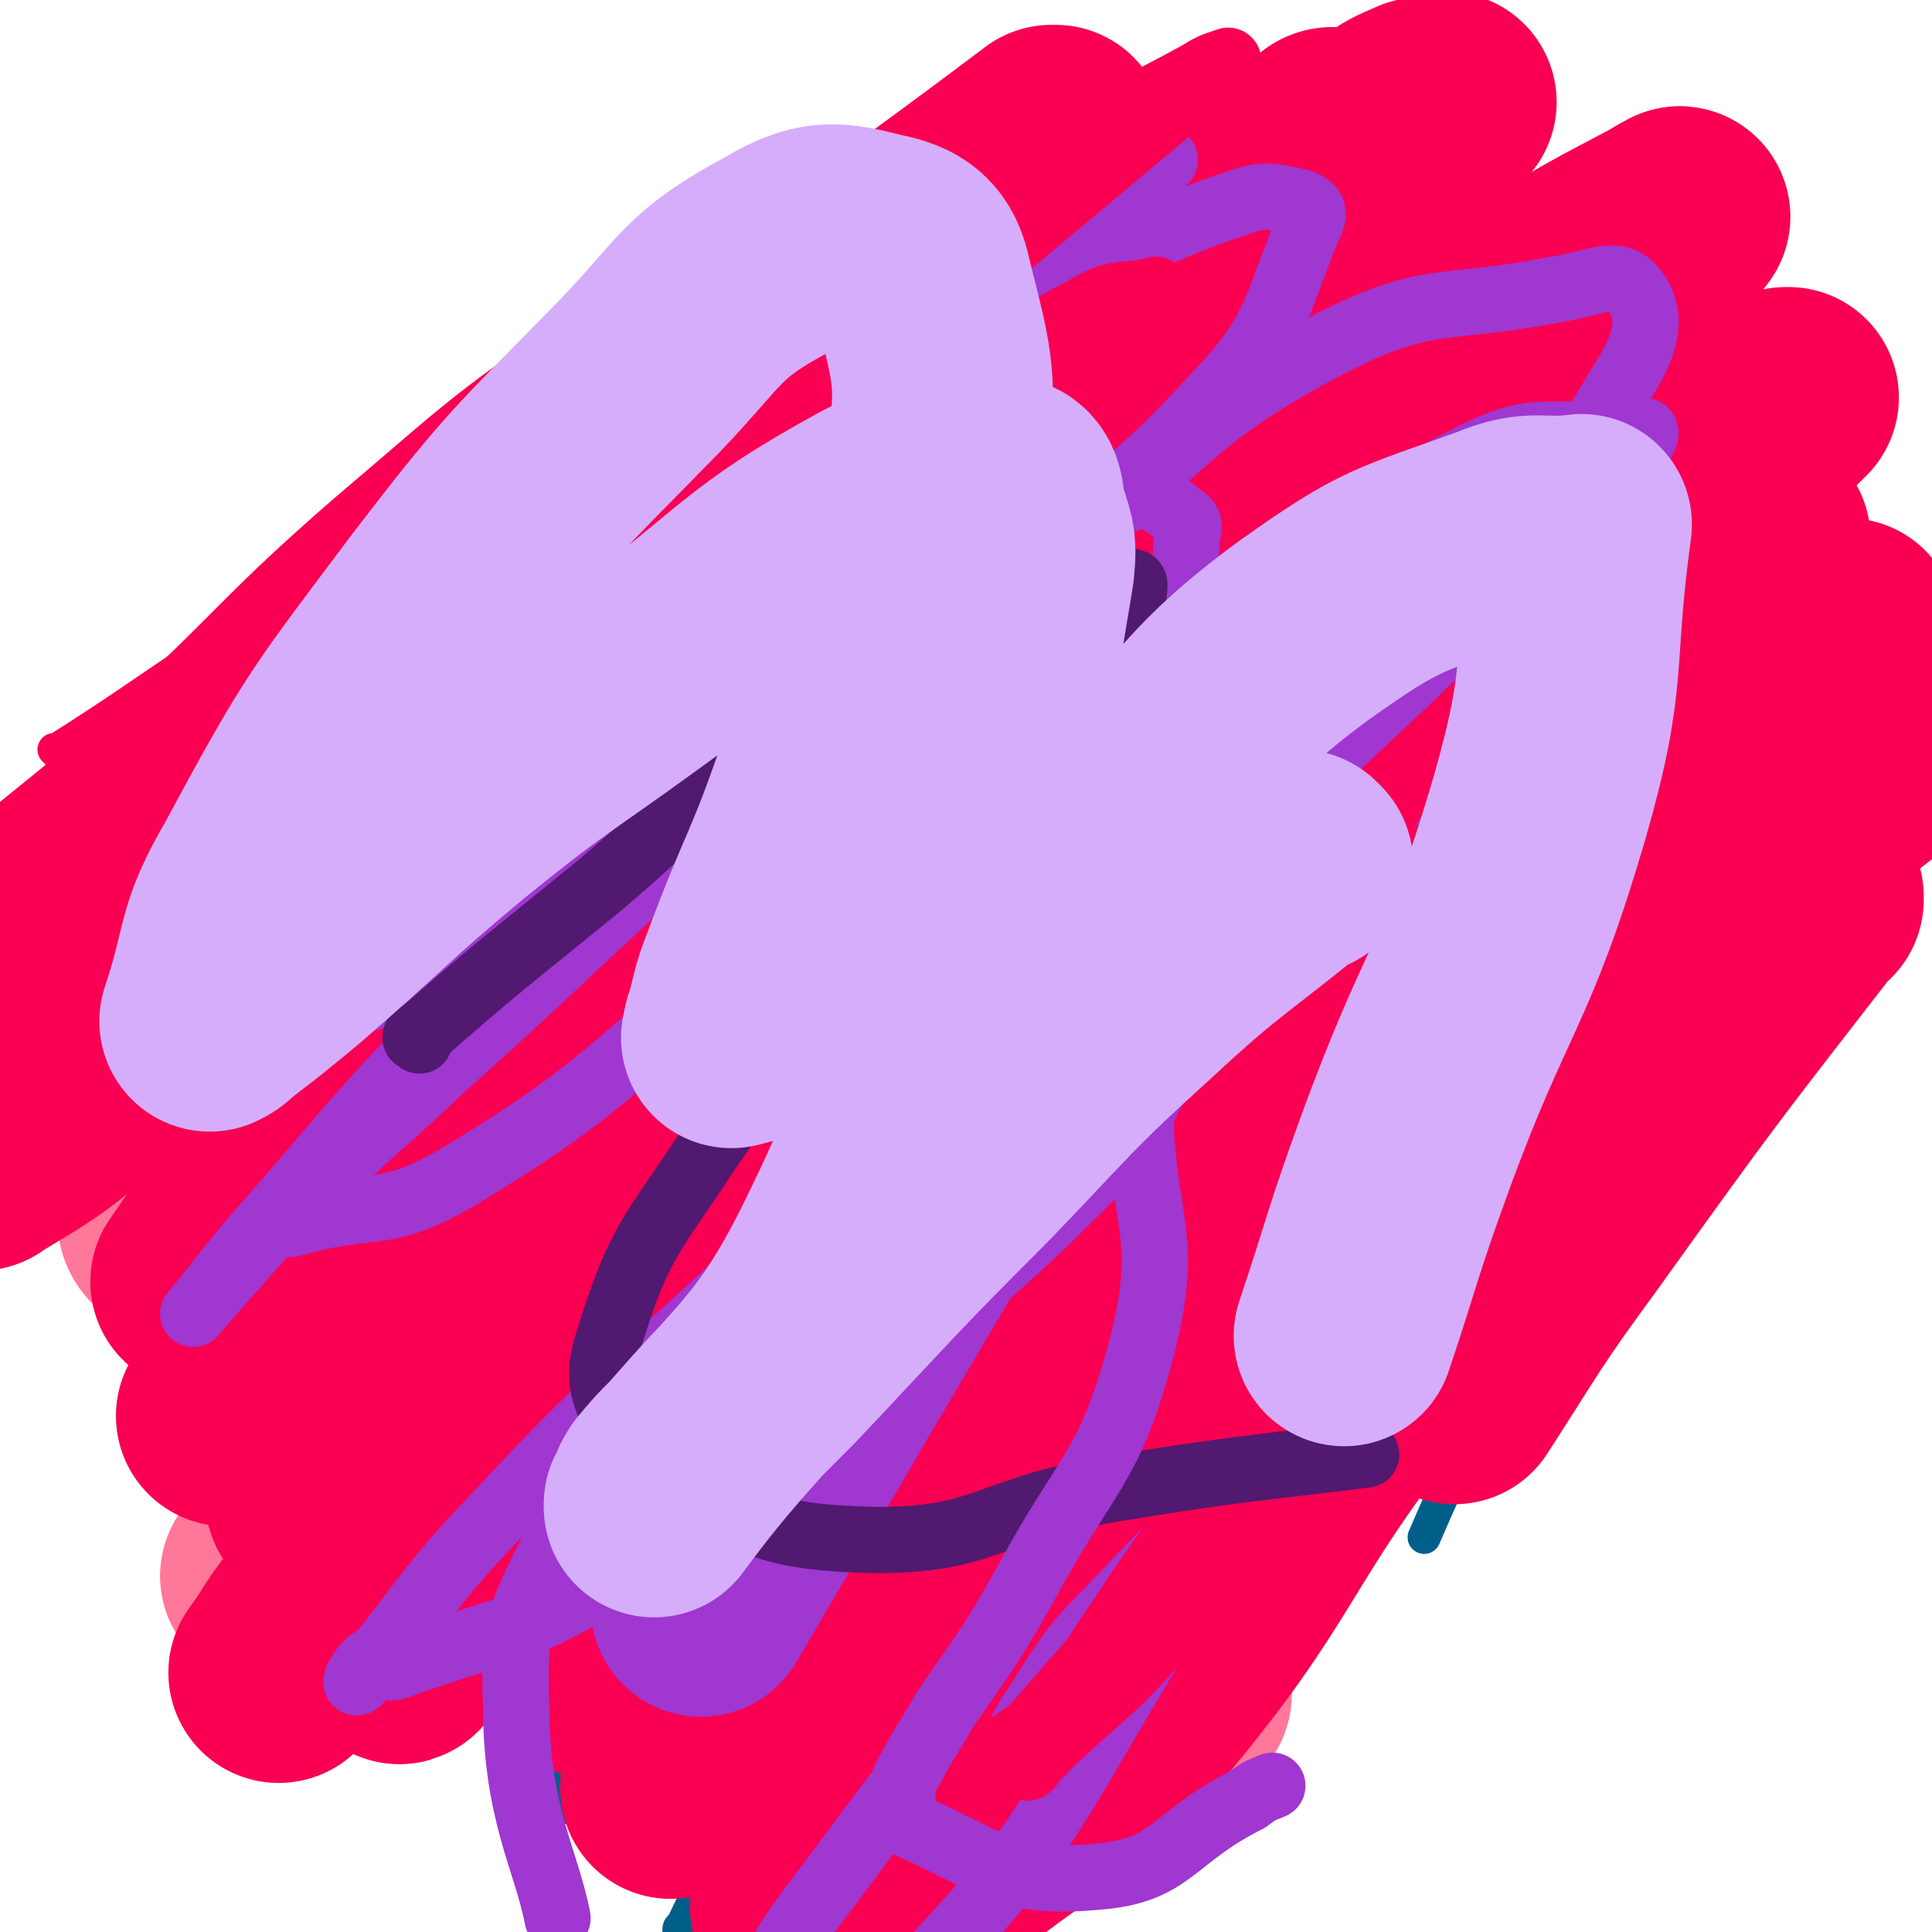 <svg viewBox='0 0 700 700' version='1.1' xmlns='http://www.w3.org/2000/svg' xmlns:xlink='http://www.w3.org/1999/xlink'><g fill='none' stroke='#FF7799' stroke-width='80' stroke-linecap='round' stroke-linejoin='round'><path d='M352,507c-1,-1 -1,-1 -1,-1 -1,-1 0,0 0,0 0,0 0,0 0,0 '/><path d='M343,487c-1,-1 -1,-1 -1,-1 -1,-1 0,0 0,0 0,-6 0,-6 0,-12 -1,-14 -2,-14 -3,-28 -2,-21 -4,-21 -3,-42 1,-13 5,-13 6,-26 2,-18 -2,-19 1,-37 3,-14 7,-13 12,-26 5,-14 1,-16 8,-29 5,-11 7,-10 14,-20 9,-10 9,-10 18,-19 7,-8 7,-9 15,-16 8,-8 7,-9 16,-15 10,-6 10,-6 21,-10 15,-5 16,-7 31,-8 9,-1 9,1 17,4 12,4 12,4 23,10 8,4 10,3 15,10 7,8 7,9 9,20 3,15 1,15 2,31 0,21 5,23 0,43 -5,20 -11,18 -21,37 -11,21 -8,22 -21,41 -11,19 -12,19 -27,35 -19,21 -19,20 -40,40 -20,18 -21,17 -42,35 -19,16 -20,15 -39,33 -15,14 -15,14 -29,31 -19,22 -19,22 -36,47 -6,8 -5,9 -10,19 -1,2 -1,2 -2,4 -2,4 -2,4 -3,7 0,0 0,0 0,0 1,1 0,2 1,2 8,3 9,7 17,5 20,-6 21,-7 38,-21 20,-16 18,-19 34,-39 27,-31 29,-30 51,-64 24,-36 21,-39 42,-77 19,-34 24,-32 39,-68 14,-35 7,-38 19,-73 11,-30 17,-28 27,-58 7,-21 5,-22 7,-45 2,-17 6,-20 1,-35 -3,-10 -7,-12 -18,-16 -21,-6 -24,-5 -46,-3 -41,5 -43,3 -82,18 -47,17 -45,21 -89,45 -46,26 -46,26 -91,54 -31,19 -33,17 -61,40 -29,24 -28,26 -53,55 -23,27 -23,28 -43,58 -5,7 -4,8 -6,16 0,3 -1,4 2,6 10,4 14,11 25,6 30,-15 29,-21 56,-46 41,-38 43,-37 80,-80 29,-33 25,-36 52,-71 17,-23 21,-21 37,-45 8,-12 4,-14 9,-29 1,-2 2,-2 1,-4 -1,-2 -2,-3 -4,-3 -41,8 -44,5 -82,21 -41,17 -41,20 -78,46 -39,27 -38,28 -75,59 -32,27 -35,24 -63,56 -16,19 -18,32 -25,44 '/><path d='M31,358c-1,-1 -2,-1 -1,-1 58,-49 60,-48 119,-96 32,-27 29,-31 63,-54 45,-32 46,-33 96,-56 34,-17 46,-15 73,-23 4,-2 -11,2 -12,4 -1,1 3,-1 6,0 1,0 1,1 1,1 -7,11 -8,11 -16,21 -41,49 -39,50 -81,96 -34,37 -37,34 -72,69 -18,19 -18,19 -33,40 -18,22 -19,22 -33,47 -5,9 -4,10 -5,20 -1,4 -3,7 1,9 7,5 10,10 19,6 53,-20 55,-24 106,-54 52,-32 50,-34 100,-70 29,-20 29,-21 58,-42 16,-12 16,-12 34,-22 4,-3 4,-3 9,-5 0,0 0,0 0,0 -67,54 -67,53 -133,108 -47,40 -46,42 -93,82 -34,27 -37,24 -69,53 -30,26 -29,28 -55,58 -8,10 -7,11 -14,21 -1,1 -1,1 -1,1 0,0 0,0 0,0 41,-24 45,-18 82,-47 46,-38 39,-47 84,-86 44,-37 47,-33 95,-65 47,-32 46,-36 96,-63 16,-9 18,-6 37,-9 12,-2 12,0 25,0 4,0 8,-4 8,0 -1,19 0,24 -10,44 -18,36 -22,34 -45,67 -28,40 -29,38 -57,78 -25,37 -26,36 -49,75 -19,32 -16,34 -35,67 -4,6 -6,5 -10,10 0,0 0,1 0,2 0,0 0,0 0,0 18,-47 16,-48 36,-95 26,-63 26,-64 57,-125 27,-54 28,-54 60,-106 17,-28 19,-27 39,-54 10,-13 11,-14 20,-25 1,-1 -1,2 -1,2 0,0 1,-2 0,-1 -7,2 -9,0 -16,6 -37,30 -35,33 -71,65 -40,36 -41,35 -81,72 -21,20 -19,21 -40,41 -22,20 -22,20 -45,39 -13,11 -14,10 -28,21 -2,2 -2,2 -5,4 0,0 0,0 0,0 8,-16 8,-17 16,-34 29,-53 26,-55 58,-107 30,-48 31,-47 66,-92 21,-27 23,-26 46,-51 1,-2 1,-2 3,-4 0,0 0,0 1,0 0,0 0,0 0,0 -36,27 -36,26 -72,53 -44,35 -44,36 -88,72 -31,25 -31,25 -63,50 -23,18 -23,18 -48,35 -10,7 -10,6 -20,13 -3,2 -3,3 -5,4 0,0 0,-1 0,-1 0,0 0,0 0,0 21,-21 21,-21 43,-42 41,-38 39,-40 82,-75 29,-24 30,-24 63,-43 25,-14 26,-15 53,-24 5,-1 5,2 11,3 2,1 2,1 3,2 2,3 4,4 2,6 -18,26 -19,27 -42,51 -31,32 -31,31 -65,60 -29,25 -30,23 -60,47 -34,27 -39,23 -68,54 -22,23 -16,29 -35,56 -3,5 -6,4 -10,9 -2,4 -3,6 -2,9 0,2 3,3 6,2 30,-14 32,-13 59,-33 39,-29 35,-35 73,-66 44,-35 43,-36 91,-67 50,-32 51,-34 104,-58 16,-7 18,-4 35,-4 5,-1 5,1 11,3 1,0 2,0 2,1 -3,18 3,22 -7,38 -19,28 -26,24 -50,49 -30,30 -32,28 -60,60 -31,36 -29,37 -57,75 -22,30 -21,32 -44,61 -4,6 -5,5 -11,9 0,0 0,0 0,0 0,1 0,1 0,1 12,-20 10,-22 23,-42 26,-40 26,-40 55,-78 19,-25 18,-27 40,-48 14,-13 15,-12 32,-21 17,-9 18,-8 36,-16 0,0 0,0 0,0 -2,2 -3,2 -3,4 0,9 3,9 2,18 -5,43 -10,42 -15,85 -7,51 -5,70 -7,102 '/></g>
<g fill='none' stroke='#FE2D36' stroke-width='24' stroke-linecap='round' stroke-linejoin='round'><path d='M16,310c-1,-1 -1,-1 -1,-1 -1,-1 0,0 0,0 0,0 0,0 0,0 0,0 0,0 0,0 -1,-1 0,0 0,0 0,0 0,0 0,0 17,-15 17,-15 34,-30 5,-5 5,-5 10,-9 20,-14 20,-15 41,-28 13,-8 14,-7 28,-14 8,-5 8,-5 17,-9 11,-7 12,-6 23,-13 12,-7 11,-8 23,-16 20,-15 21,-14 41,-30 7,-6 6,-6 13,-13 10,-9 10,-9 21,-17 12,-10 13,-9 26,-18 8,-5 8,-5 16,-11 6,-5 6,-6 13,-10 10,-6 11,-4 22,-9 4,-2 4,-3 8,-5 12,-6 11,-7 23,-11 10,-4 10,-3 20,-6 6,-1 6,-2 12,-2 7,-1 7,-1 15,0 4,0 4,1 9,2 3,0 3,0 5,1 8,3 7,3 15,6 2,1 2,1 3,1 0,0 0,0 0,0 9,7 10,6 18,14 5,4 4,4 8,9 7,8 6,8 13,16 5,7 5,8 11,14 7,9 8,8 16,17 7,7 7,7 14,15 12,11 13,10 25,21 9,8 9,8 18,16 5,5 4,5 9,10 12,12 14,10 25,23 8,9 6,11 13,22 5,7 6,7 12,15 6,7 7,7 13,15 5,6 5,6 10,12 3,4 3,4 6,9 0,2 0,2 0,4 0,0 0,0 1,0 1,1 1,1 1,1 0,0 0,0 0,1 0,1 0,1 0,1 0,1 0,1 0,1 0,3 1,3 -1,5 -5,8 -6,7 -13,14 -15,15 -15,15 -31,30 -11,10 -12,9 -23,20 -15,15 -16,14 -29,30 -14,18 -13,19 -26,39 -12,18 -14,18 -25,37 -10,18 -8,19 -17,37 -9,17 -9,17 -19,33 -11,19 -11,19 -23,37 -7,12 -7,12 -15,23 -4,7 -5,6 -10,12 -7,9 -6,10 -13,18 -6,6 -7,5 -14,11 -4,5 -4,5 -9,9 -8,5 -9,5 -16,10 -1,0 0,1 0,1 0,1 -1,0 -1,0 -2,0 -2,1 -3,2 0,0 0,0 0,0 0,0 0,0 -1,0 0,0 0,0 0,0 -1,0 -1,0 -1,0 0,0 0,0 0,0 0,0 0,0 -1,0 -10,-6 -11,-4 -20,-10 -14,-8 -14,-9 -27,-19 -12,-9 -12,-10 -24,-20 -17,-13 -17,-13 -34,-26 -18,-14 -18,-13 -36,-27 -13,-12 -13,-12 -26,-24 -15,-14 -15,-14 -30,-27 -19,-15 -19,-15 -38,-29 -14,-11 -15,-10 -29,-21 -11,-9 -10,-9 -20,-18 -12,-12 -12,-12 -23,-24 -5,-6 -4,-7 -8,-13 -5,-7 -6,-6 -11,-14 -2,-3 0,-4 -2,-7 -1,-3 -2,-3 -4,-5 0,-1 1,-2 0,-2 0,-1 -1,0 -1,0 -1,0 0,-1 0,-1 0,0 -1,0 -1,0 -1,0 -1,0 -1,-1 0,0 0,0 0,-1 0,0 0,0 0,0 -1,-1 -1,-1 -2,-3 -1,0 -1,0 -1,-1 -3,-4 -3,-4 -6,-7 -5,-6 -5,-7 -9,-12 0,0 0,1 0,1 -1,0 -1,-1 -1,-1 -1,-1 -1,-1 -1,-1 -5,-2 -5,-1 -11,-3 '/></g>
<g fill='none' stroke='#33AA77' stroke-width='24' stroke-linecap='round' stroke-linejoin='round'><path d='M199,334c-1,-1 -1,-1 -1,-1 -1,-1 0,0 0,0 0,0 0,0 0,0 0,0 0,0 0,0 -1,-1 0,0 0,0 10,-9 10,-10 20,-20 10,-10 10,-11 22,-20 17,-13 18,-12 36,-23 6,-4 6,-4 12,-7 5,-3 4,-4 10,-7 15,-8 15,-7 31,-14 5,-3 5,-2 11,-5 5,-2 7,-2 11,-4 0,0 -3,0 -3,0 0,0 1,0 2,-1 0,0 0,0 0,0 0,0 0,0 0,0 1,0 1,0 1,-1 0,0 0,0 0,0 1,0 1,0 1,0 0,0 0,1 0,1 2,5 3,5 5,9 3,8 3,8 6,17 2,8 1,8 3,17 1,6 2,6 3,12 0,6 -1,6 -1,12 0,7 2,7 2,15 0,14 0,14 -1,28 -1,14 -2,14 -3,28 -1,19 1,19 0,37 0,9 -1,9 -2,17 0,4 0,4 0,8 0,1 0,1 0,1 0,0 0,1 0,1 0,0 0,0 0,0 0,0 0,0 0,0 -1,-1 0,0 0,0 -17,-12 -21,-10 -34,-26 -16,-18 -12,-22 -25,-43 -13,-22 -12,-23 -26,-44 -15,-21 -16,-21 -33,-40 -14,-16 -15,-14 -31,-30 -12,-12 -12,-12 -24,-24 -6,-7 -5,-7 -11,-14 -2,-2 -1,-3 -4,-5 -1,-1 -1,-1 -3,-1 0,0 0,0 0,0 0,0 0,0 0,0 0,0 0,0 0,0 -1,-1 0,0 0,0 0,0 0,0 0,0 11,4 11,4 23,8 25,7 25,7 50,13 35,9 35,9 70,16 32,7 33,6 65,13 22,4 21,5 43,9 17,3 17,4 33,5 22,2 23,1 45,0 4,0 4,-1 9,-1 7,-2 7,-2 15,-3 0,0 0,0 0,0 1,0 1,0 1,0 -15,6 -16,7 -32,11 -18,5 -18,5 -37,8 -25,5 -26,5 -51,8 -27,4 -27,3 -53,7 -20,3 -19,4 -39,8 -15,3 -16,2 -31,7 -18,5 -18,6 -34,14 -14,6 -14,6 -27,14 -12,7 -11,8 -22,16 -6,4 -6,4 -11,7 -4,3 -3,3 -7,5 0,0 0,0 0,0 -1,1 -1,2 -2,2 -1,1 -1,0 -1,0 0,0 0,0 0,0 -1,0 -1,0 -1,0 0,0 0,0 0,0 0,0 0,0 -1,0 0,-1 1,0 1,0 0,0 -1,0 -1,0 0,0 0,0 0,0 0,0 0,0 0,0 '/></g>
<g fill='none' stroke='#33AA77' stroke-width='12' stroke-linecap='round' stroke-linejoin='round'><path d='M225,396c-1,-1 -1,-1 -1,-1 -1,-1 0,0 0,0 0,0 0,0 0,0 0,0 0,0 0,0 -1,-1 0,0 0,0 0,0 0,0 0,0 3,6 3,6 6,13 3,7 3,7 6,14 1,2 1,2 2,5 1,3 1,3 3,6 1,3 0,3 1,6 1,1 1,1 2,2 0,0 0,0 0,0 0,0 0,0 0,0 1,-2 2,-1 2,-3 2,-6 2,-7 3,-13 2,-9 2,-9 4,-17 0,-3 1,-4 1,-7 1,0 0,0 0,0 0,0 0,0 0,0 0,0 -1,-1 0,0 1,7 2,8 3,16 2,15 2,15 3,30 1,13 0,13 2,26 2,12 4,11 7,23 2,7 2,8 4,15 0,0 -1,-2 0,-2 1,0 2,2 3,1 2,-2 3,-3 4,-6 3,-21 3,-21 3,-42 0,-13 -1,-13 -3,-26 0,-1 0,-1 -1,-1 0,0 0,0 0,0 0,0 0,0 0,-1 -1,0 0,1 0,1 4,6 4,6 7,13 5,9 6,9 10,18 4,9 5,9 7,19 2,10 0,10 2,19 1,4 3,3 5,6 0,0 0,0 0,0 12,3 13,6 23,5 4,0 2,-4 5,-7 10,-11 12,-10 22,-22 6,-7 5,-8 10,-17 1,-1 0,-2 1,-3 0,0 1,0 1,0 0,0 0,0 0,0 1,0 0,0 0,0 0,-1 1,0 1,0 3,2 4,2 5,5 2,8 -1,9 1,17 2,5 4,5 7,9 1,2 1,2 2,3 0,0 0,0 0,1 0,0 0,0 0,0 4,-17 5,-17 8,-33 3,-17 3,-17 4,-34 1,-8 1,-9 1,-17 0,-2 1,-2 1,-3 0,0 0,-1 0,-1 6,0 7,0 13,1 7,1 8,1 14,5 9,5 9,6 16,13 5,5 4,6 8,11 3,3 2,5 5,6 9,4 12,7 21,5 9,-3 11,-5 16,-14 8,-15 6,-17 10,-34 4,-19 2,-20 7,-38 4,-20 7,-20 11,-40 1,-8 1,-8 0,-17 0,-5 -2,-6 -3,-10 0,0 1,1 1,2 0,0 0,0 0,0 0,-1 0,-1 0,-1 0,0 0,0 0,0 0,0 0,0 0,0 -1,-1 0,0 0,0 0,0 0,0 0,0 -4,-7 -4,-7 -7,-15 -7,-17 -7,-17 -14,-34 -7,-17 -7,-18 -13,-36 -4,-10 -2,-11 -7,-20 -4,-8 -6,-7 -12,-13 -3,-3 -4,-3 -7,-6 0,0 0,0 0,0 0,0 0,-1 -1,-1 0,0 0,1 0,1 0,0 0,0 0,0 -9,14 -8,15 -18,27 -1,2 -2,-1 -4,0 -14,5 -14,6 -29,11 -4,1 -5,3 -10,1 -11,-6 -10,-9 -20,-19 -10,-10 -8,-11 -19,-20 -7,-7 -8,-6 -16,-11 0,0 0,0 0,0 -8,-3 -8,-6 -17,-7 -7,-1 -8,0 -14,3 -14,8 -15,8 -27,20 -16,17 -14,19 -28,37 -6,8 -6,8 -12,17 '/></g>
<g fill='none' stroke='#005F89' stroke-width='12' stroke-linecap='round' stroke-linejoin='round'><path d='M429,398c-1,-1 -1,-1 -1,-1 -1,-1 0,0 0,0 0,0 0,0 0,0 0,0 0,0 0,0 -1,-1 0,0 0,0 -15,15 -15,15 -30,30 -15,14 -15,14 -29,29 -15,16 -14,16 -29,33 -11,13 -14,12 -22,27 -9,14 -9,15 -13,31 -4,13 -3,14 -4,28 0,10 -1,10 1,19 3,8 4,8 8,15 5,6 5,6 11,10 4,3 5,6 10,5 5,-1 5,-4 9,-8 7,-6 7,-6 13,-13 14,-17 18,-15 28,-34 5,-10 1,-12 3,-25 4,-17 6,-17 9,-34 1,-6 -1,-6 -1,-12 0,0 0,0 0,0 -6,-1 -7,-4 -11,-1 -7,4 -7,7 -12,16 -8,15 -9,15 -14,32 -6,16 -6,17 -7,34 -1,13 1,13 3,26 0,4 0,4 1,7 0,0 0,0 0,0 0,-8 2,-8 0,-16 -5,-24 -5,-24 -13,-47 -4,-13 -4,-14 -12,-24 -16,-20 -16,-22 -36,-36 -18,-12 -20,-10 -40,-16 -17,-6 -17,-5 -34,-8 -13,-3 -13,-2 -26,-4 -5,0 -5,0 -10,0 -2,0 -2,0 -4,-1 0,0 0,0 0,0 -2,-9 -4,-9 -4,-17 1,-25 5,-26 7,-51 1,-10 -1,-10 -2,-21 -1,-9 0,-10 -1,-19 -1,-2 -1,-2 -3,-4 -1,-1 -1,-1 -3,-3 0,0 0,0 0,0 0,0 -1,0 -1,0 -6,-2 -6,-2 -12,-4 0,0 0,0 0,0 1,0 0,0 0,0 0,-1 2,1 2,0 0,-7 -2,-9 -2,-17 0,-23 3,-23 3,-45 0,-11 -1,-11 -3,-21 0,-3 1,-3 0,-5 0,-1 0,-1 -1,-1 0,0 0,0 0,0 0,0 0,0 0,0 -7,11 -10,10 -14,21 -6,18 -5,19 -7,38 -1,20 0,20 2,40 1,15 0,15 5,30 4,11 4,12 11,21 3,5 5,4 9,7 '/><path d='M80,444c-1,-1 -1,-1 -1,-1 -1,-1 0,0 0,0 0,0 0,0 0,0 0,0 -1,-1 0,0 7,14 8,15 17,30 6,10 4,11 11,20 7,10 8,9 17,17 11,9 11,10 23,16 8,5 9,3 18,6 7,2 7,0 14,2 9,3 10,3 18,8 8,3 8,4 15,9 8,6 8,6 16,13 7,8 8,7 15,16 10,11 9,11 19,23 7,9 7,10 15,19 8,9 8,9 16,18 8,8 7,9 17,15 9,6 10,6 21,10 3,1 4,1 7,0 12,-6 14,-5 24,-15 11,-10 10,-11 18,-24 6,-11 5,-12 11,-23 2,-4 3,-4 5,-8 1,-1 1,-3 2,-3 0,0 -1,1 -1,2 0,0 0,0 0,0 0,0 -1,0 0,0 0,-1 1,-1 2,-1 1,0 1,0 1,0 1,0 1,0 1,-1 9,-17 13,-16 18,-34 8,-30 4,-31 8,-61 4,-28 5,-28 9,-55 3,-23 3,-23 6,-46 2,-11 2,-11 4,-23 0,-2 0,-2 1,-4 0,0 0,0 0,0 0,0 -1,0 0,0 0,-1 0,-1 1,-1 4,0 5,-2 7,1 10,13 9,15 16,31 4,8 3,9 7,18 2,5 0,7 5,11 8,6 10,9 19,9 8,0 10,-3 16,-10 12,-15 14,-16 20,-35 8,-23 4,-25 8,-49 5,-37 6,-37 11,-74 3,-27 4,-27 6,-53 1,-19 2,-19 0,-38 -1,-11 -2,-12 -6,-23 -2,-4 -1,-6 -6,-8 -20,-9 -21,-11 -43,-12 -24,-2 -24,1 -47,5 -27,5 -27,5 -52,13 -31,11 -31,11 -61,25 -33,15 -33,15 -65,32 -28,15 -28,15 -55,32 -4,2 -3,4 -6,7 -1,1 -1,1 -2,2 0,0 0,1 0,1 0,0 -1,0 -1,0 0,0 0,2 1,1 31,-11 33,-9 62,-25 37,-20 37,-21 70,-47 20,-15 18,-18 36,-36 6,-6 6,-6 12,-12 0,0 0,-1 0,-1 0,0 0,0 0,0 -51,19 -54,14 -103,39 -55,27 -53,31 -105,64 -39,24 -38,25 -77,50 -32,22 -34,20 -65,43 -12,10 -9,12 -20,24 -3,3 -3,2 -6,5 0,0 0,0 0,0 85,-49 87,-46 171,-97 71,-43 68,-47 139,-91 39,-24 41,-22 81,-45 15,-9 14,-10 29,-19 1,-1 2,-1 4,-1 0,0 0,0 0,0 0,0 0,0 0,0 -53,33 -53,32 -105,66 -68,45 -69,44 -135,90 -46,33 -46,33 -90,69 -19,17 -18,18 -35,37 -2,2 -1,3 -3,5 -1,0 -2,-1 -1,-1 16,1 18,7 36,3 48,-12 50,-12 95,-33 67,-31 65,-37 130,-72 47,-25 46,-27 94,-49 16,-7 17,-4 34,-8 0,0 0,0 1,0 0,0 0,0 0,0 0,0 0,-1 0,0 -68,55 -69,55 -136,112 -50,43 -50,42 -99,86 -20,19 -19,20 -39,40 -7,8 -8,9 -14,16 0,1 1,0 2,-1 0,0 0,0 0,0 35,-10 38,-5 71,-21 56,-26 54,-30 107,-63 54,-33 52,-38 108,-68 12,-6 14,-2 28,-5 2,0 2,-1 3,-1 1,0 1,1 1,1 0,0 0,0 0,0 -53,51 -55,49 -107,102 -45,47 -44,48 -86,97 -21,25 -22,25 -40,53 -8,12 -7,13 -10,27 -2,7 -1,7 1,14 2,7 1,9 7,12 16,8 18,12 36,10 23,-2 25,-6 46,-18 29,-15 29,-16 54,-36 31,-25 30,-27 58,-55 11,-11 10,-12 20,-24 1,-2 1,-2 3,-4 0,0 0,0 0,0 -2,1 -2,1 -3,2 -46,35 -49,32 -92,69 -38,33 -34,37 -70,72 -29,28 -30,26 -58,54 -7,7 -6,8 -13,15 0,0 -1,0 -1,1 0,0 0,1 0,1 32,-66 28,-69 64,-133 33,-56 37,-54 75,-108 35,-50 34,-51 71,-99 25,-33 27,-32 54,-64 10,-11 10,-11 20,-22 1,-1 1,-1 2,-2 0,0 0,0 0,0 -29,15 -30,14 -59,31 -53,29 -54,28 -105,61 -43,28 -39,32 -82,60 -37,24 -38,22 -76,43 -17,9 -17,9 -33,17 -4,2 -4,1 -8,2 -1,0 -1,0 -2,0 0,0 0,0 0,0 19,-28 16,-30 38,-56 45,-51 47,-49 95,-98 33,-33 36,-31 66,-66 20,-24 18,-26 35,-52 2,-4 2,-5 2,-9 0,-1 0,-2 -1,-2 -9,-3 -11,-9 -19,-4 -54,27 -54,32 -106,68 -45,30 -44,31 -88,64 -32,24 -30,26 -63,49 -13,9 -14,8 -28,15 -2,1 -3,1 -5,1 0,0 0,0 0,0 24,-39 21,-42 49,-79 39,-51 36,-57 86,-97 50,-41 55,-35 113,-64 39,-20 40,-18 80,-33 21,-8 25,-8 43,-13 1,-1 -2,0 -4,1 0,0 0,0 0,0 -37,42 -35,45 -75,85 -54,55 -57,53 -113,106 -45,42 -48,40 -89,85 -20,23 -18,25 -35,51 -3,4 -4,4 -5,9 -1,3 -1,7 2,7 27,1 31,4 59,-5 60,-20 59,-26 117,-54 55,-27 53,-31 108,-56 44,-19 44,-19 90,-32 25,-8 29,-6 52,-10 1,0 -3,0 -4,2 -1,1 0,3 -1,4 -50,40 -49,42 -101,79 -51,36 -54,31 -104,68 -53,40 -50,44 -100,86 -27,23 -28,22 -55,44 -3,3 -3,4 -6,6 0,0 0,-1 0,-1 18,-15 18,-15 36,-30 50,-43 49,-44 100,-86 54,-44 50,-50 109,-86 38,-23 41,-23 84,-32 20,-5 35,-8 41,3 7,13 -3,24 -15,44 -22,35 -22,37 -52,66 -45,41 -51,34 -98,73 -45,39 -39,47 -86,84 -35,28 -38,30 -78,45 -10,4 -12,-2 -22,-7 -9,-4 -17,-2 -17,-12 2,-54 3,-60 21,-115 22,-69 28,-67 60,-132 31,-63 28,-65 65,-124 22,-35 26,-32 52,-65 0,0 0,0 0,0 1,0 0,-1 0,-1 -33,12 -36,7 -65,25 -55,32 -52,37 -104,74 -31,22 -31,22 -62,45 -20,15 -20,16 -40,31 -5,3 -5,3 -10,5 0,0 0,0 0,0 53,-55 51,-56 106,-110 60,-58 62,-56 123,-113 49,-46 48,-48 97,-94 27,-25 37,-34 55,-49 4,-4 -6,6 -11,11 0,0 0,-1 0,-1 -22,5 -25,0 -44,11 -73,41 -70,48 -140,93 -63,41 -66,36 -127,79 -36,25 -33,30 -68,57 -14,12 -15,11 -30,22 -4,3 -4,3 -8,6 0,0 0,0 0,0 45,-34 46,-34 91,-67 66,-50 63,-54 132,-101 53,-36 56,-32 112,-64 42,-24 46,-26 84,-47 2,-1 -1,1 -3,3 0,0 0,0 0,0 -29,14 -31,11 -59,28 -69,42 -67,46 -135,90 -55,36 -57,34 -111,70 -47,32 -46,34 -91,68 -23,17 -22,18 -46,34 -4,3 -4,2 -9,4 0,0 0,0 0,0 45,-26 46,-25 90,-53 80,-51 76,-59 159,-104 65,-35 68,-31 138,-55 46,-16 53,-16 95,-24 3,-1 -2,3 -4,7 0,0 0,0 0,0 -53,50 -52,51 -107,99 -50,44 -51,44 -103,86 -38,31 -38,32 -77,61 -23,18 -25,17 -48,32 -1,0 1,0 1,0 0,0 0,1 0,1 0,0 0,0 0,0 58,-20 58,-18 115,-41 70,-27 68,-33 139,-58 41,-14 42,-15 84,-19 20,-2 25,-5 41,6 22,15 32,19 35,46 6,49 -1,55 -17,106 -24,76 -39,93 -62,147 '/></g>
<g fill='none' stroke='#290F41' stroke-width='12' stroke-linecap='round' stroke-linejoin='round'><path d='M86,333c-1,-1 -1,-1 -1,-1 -1,-1 0,0 0,0 0,0 0,0 0,0 0,0 -1,0 0,0 12,-15 13,-15 26,-30 7,-9 7,-9 14,-17 23,-24 22,-26 45,-48 33,-32 32,-33 68,-60 31,-23 32,-22 66,-40 32,-18 32,-18 66,-32 18,-7 18,-6 37,-12 14,-3 14,-4 28,-5 3,0 6,-1 7,2 1,7 3,11 -3,19 -36,48 -39,48 -81,93 -48,51 -48,51 -99,99 -39,37 -41,35 -81,71 -18,16 -19,16 -36,33 -6,6 -5,7 -11,14 0,0 0,-1 0,-1 24,-24 26,-22 48,-48 61,-68 57,-73 118,-140 44,-48 47,-46 94,-92 33,-32 32,-33 67,-64 15,-14 16,-13 33,-26 0,0 0,0 0,0 0,0 0,-1 -1,-1 -82,66 -84,64 -165,133 -66,58 -66,59 -128,120 -49,47 -48,48 -94,98 -23,25 -21,26 -43,53 -9,11 -9,11 -18,21 0,0 0,0 0,0 62,-60 63,-59 125,-119 62,-62 59,-65 123,-125 39,-37 41,-35 84,-69 30,-25 31,-26 61,-48 1,-1 0,1 1,1 2,0 6,-3 5,-1 -14,11 -19,12 -35,28 -53,52 -53,52 -103,108 -45,50 -46,50 -86,104 -27,36 -29,35 -47,75 -13,30 -11,32 -16,65 -3,25 -6,27 -1,51 3,13 6,15 19,22 21,12 25,19 48,14 41,-10 44,-18 80,-45 32,-24 30,-27 57,-57 29,-33 31,-32 54,-69 19,-31 14,-34 29,-69 9,-21 12,-23 18,-42 1,-2 -2,1 -4,1 0,0 0,0 0,0 -4,2 -5,1 -8,4 -39,39 -42,38 -76,81 -26,32 -24,34 -45,70 -12,20 -13,19 -23,41 -7,16 -9,16 -11,33 -4,24 0,34 -1,50 '/><path d='M119,369c-1,-1 -1,-1 -1,-1 -1,-1 0,0 0,0 14,-23 13,-24 28,-47 15,-22 14,-23 32,-43 35,-36 35,-36 73,-68 24,-20 25,-20 52,-36 21,-13 23,-11 45,-23 4,-3 4,-3 8,-6 2,-1 3,-1 3,-1 1,0 0,0 -1,0 -42,33 -40,36 -84,66 -51,36 -56,30 -105,67 -24,17 -20,21 -41,41 -12,10 -12,10 -24,19 0,0 0,0 0,0 0,0 0,0 0,0 40,-27 43,-24 80,-54 72,-60 66,-68 139,-126 56,-45 57,-44 118,-81 37,-23 40,-22 78,-39 2,-1 3,1 4,3 1,3 3,4 1,7 -50,54 -51,55 -105,107 -62,60 -66,57 -127,118 -50,49 -46,53 -96,103 -30,31 -32,29 -63,59 -9,9 -9,10 -17,20 0,0 0,0 0,0 0,0 -1,0 -1,0 57,-56 56,-58 115,-111 70,-62 71,-61 144,-119 55,-44 55,-45 113,-84 40,-27 42,-25 84,-48 5,-3 5,-3 11,-6 0,0 0,0 0,0 -6,4 -6,4 -12,8 -58,42 -59,41 -116,84 -56,41 -59,38 -111,84 -44,38 -40,43 -81,85 -31,31 -35,28 -63,60 -12,14 -12,15 -17,32 -4,12 -5,15 -1,26 4,10 11,11 16,17 '/></g>
<g fill='none' stroke='#F90052' stroke-width='12' stroke-linecap='round' stroke-linejoin='round'><path d='M21,273c-1,-1 -1,-1 -1,-1 -1,-1 0,0 0,0 38,-24 37,-26 76,-49 36,-22 35,-23 73,-41 46,-21 47,-19 95,-37 18,-7 18,-7 37,-12 10,-4 10,-4 21,-6 2,-1 2,0 5,0 1,0 2,-1 1,0 -25,22 -26,23 -53,44 -36,29 -37,28 -73,57 -19,16 -19,16 -38,32 -16,14 -16,14 -31,28 -5,5 -6,6 -8,10 -1,1 0,-1 1,-1 7,0 7,2 14,0 49,-19 52,-15 97,-42 47,-28 42,-35 85,-68 34,-25 36,-24 70,-49 20,-14 19,-14 38,-29 2,-2 2,-2 4,-4 0,-1 1,-2 0,-1 -15,3 -17,0 -31,8 -55,32 -53,37 -108,73 -55,36 -57,32 -110,71 -35,26 -33,29 -64,59 -15,13 -14,13 -28,28 -3,3 -3,3 -5,6 0,0 0,0 0,0 10,0 11,5 20,0 53,-31 53,-34 102,-71 48,-36 46,-40 93,-76 37,-28 38,-26 76,-54 20,-14 19,-15 40,-30 1,-1 1,-1 2,-2 0,0 1,0 1,0 0,0 0,0 0,0 -58,50 -59,49 -117,100 -55,48 -57,47 -109,98 -30,29 -29,31 -55,63 -12,15 -12,16 -22,31 0,1 0,1 1,1 0,0 0,0 0,0 36,-14 41,-7 73,-29 57,-39 50,-49 105,-92 59,-47 63,-42 123,-87 37,-28 34,-33 71,-60 23,-17 36,-20 51,-28 3,-3 -9,3 -15,7 0,0 1,0 1,0 -34,31 -34,32 -70,63 -60,52 -63,48 -121,102 -49,46 -47,49 -92,99 -30,33 -31,32 -57,67 -12,16 -11,17 -19,35 -5,10 -5,11 -5,21 0,3 2,4 5,5 20,5 22,11 42,7 44,-10 45,-13 86,-35 50,-26 48,-30 95,-61 5,-3 5,-3 9,-6 '/><path d='M310,337c-1,-1 -1,-1 -1,-1 -1,-1 0,0 0,0 5,-7 4,-8 10,-15 4,-4 5,-3 9,-7 3,-3 3,-3 6,-5 4,-3 4,-3 8,-5 3,-2 3,-2 6,-4 3,-2 3,-2 7,-4 2,-2 2,-2 5,-3 3,-2 3,-2 6,-4 7,-4 7,-5 14,-8 22,-11 23,-10 45,-21 24,-12 24,-13 48,-24 21,-10 21,-10 43,-18 17,-7 18,-6 35,-13 6,-3 6,-3 11,-5 5,-3 4,-4 9,-6 18,-8 18,-7 36,-14 7,-3 18,-9 13,-5 '/></g>
<g fill='none' stroke='#F90052' stroke-width='80' stroke-linecap='round' stroke-linejoin='round'><path d='M159,393c-1,-1 -1,-1 -1,-1 -1,-1 0,0 0,0 0,0 0,0 0,0 0,0 -1,0 0,0 27,-30 27,-32 57,-60 29,-27 29,-27 60,-52 36,-28 38,-25 74,-53 31,-24 31,-24 60,-50 21,-18 21,-19 42,-38 0,-1 0,-1 0,-2 1,-2 4,-4 2,-4 -23,1 -28,-4 -53,5 -57,22 -56,27 -111,56 -52,28 -51,28 -102,58 -34,20 -34,20 -68,41 -17,11 -17,11 -34,22 -8,5 -8,5 -17,9 0,0 0,0 0,0 0,0 0,0 0,0 34,-29 35,-29 69,-59 43,-38 42,-39 86,-77 37,-32 37,-31 74,-62 16,-13 16,-13 31,-27 5,-4 5,-5 8,-7 1,-1 1,1 0,1 -11,3 -13,-1 -24,4 -44,22 -44,23 -85,51 -42,29 -41,30 -80,63 -39,34 -37,36 -75,71 -25,22 -25,22 -51,43 -1,2 -1,2 -3,3 0,0 0,0 0,0 1,0 1,1 2,0 40,-27 42,-26 80,-56 50,-38 48,-40 97,-79 42,-34 41,-36 84,-69 38,-28 40,-26 78,-55 12,-9 13,-10 23,-20 1,0 0,0 -1,0 0,0 0,0 0,0 -65,49 -66,47 -131,97 -49,39 -50,38 -96,80 -36,33 -34,35 -67,71 -28,30 -29,29 -55,60 -22,24 -24,24 -40,51 -3,4 0,5 1,11 0,1 -1,2 0,1 18,-11 19,-11 36,-25 38,-32 36,-34 74,-67 52,-45 52,-44 105,-89 45,-38 43,-40 90,-77 42,-32 43,-30 86,-61 17,-12 17,-12 33,-24 2,-1 2,-1 3,-3 1,0 1,0 2,-1 0,0 0,0 0,0 -26,21 -26,20 -51,41 -48,42 -48,42 -94,85 -32,29 -31,29 -62,60 -34,34 -35,33 -68,69 -18,19 -17,20 -33,42 -2,1 -1,2 -2,4 0,0 0,0 0,0 0,0 0,0 0,0 61,-47 64,-44 122,-95 49,-43 44,-48 92,-93 38,-36 41,-33 80,-67 27,-23 26,-24 52,-46 4,-4 5,-4 9,-7 0,0 0,0 0,0 0,0 0,-1 0,0 -31,21 -33,20 -61,44 -53,45 -51,47 -102,94 -44,41 -46,39 -90,81 -31,30 -29,31 -58,63 -14,14 -14,14 -27,28 0,0 1,0 1,0 0,1 0,1 0,1 0,0 0,0 0,0 73,-71 71,-72 145,-141 50,-47 51,-46 102,-91 35,-32 34,-33 69,-65 18,-15 22,-18 36,-30 2,-1 -1,2 -3,4 0,0 0,0 0,0 -12,10 -11,10 -24,20 -57,43 -58,41 -115,86 -54,43 -53,44 -105,89 -43,38 -44,37 -86,76 -28,26 -27,27 -54,54 -11,11 -11,11 -22,21 0,0 0,0 0,0 0,1 -1,0 0,0 36,-28 41,-24 75,-55 52,-48 46,-54 97,-103 49,-47 49,-47 102,-90 47,-39 47,-39 98,-73 27,-19 28,-17 57,-33 6,-4 6,-4 13,-7 4,-1 5,-1 9,-2 0,0 0,0 0,0 -29,22 -29,21 -58,43 -54,42 -56,40 -108,84 -55,45 -55,46 -107,95 -40,37 -41,36 -77,76 -35,38 -34,39 -66,79 -19,24 -19,27 -35,50 -1,1 1,0 2,-1 15,-12 16,-11 29,-24 55,-56 54,-57 108,-113 46,-49 44,-51 93,-97 44,-41 45,-41 93,-78 29,-23 29,-23 61,-42 12,-8 13,-7 26,-13 0,0 0,0 0,0 0,1 0,-1 0,0 -22,22 -20,25 -43,47 -51,49 -54,46 -106,95 -51,48 -49,50 -99,100 -45,44 -48,42 -91,88 -28,30 -26,31 -51,64 -8,11 -7,12 -13,23 0,0 0,0 0,0 57,-51 58,-50 114,-103 64,-60 61,-63 126,-122 57,-53 55,-55 117,-102 56,-43 58,-40 118,-78 25,-16 31,-18 51,-29 3,-2 -4,2 -7,4 0,0 0,0 0,0 -23,18 -24,18 -47,36 -60,48 -62,46 -121,97 -56,48 -55,49 -108,102 -50,50 -47,52 -97,103 -36,36 -39,33 -74,70 -22,24 -27,35 -39,51 -3,4 5,-5 9,-10 0,0 0,0 0,0 14,-18 13,-19 29,-36 68,-76 67,-77 139,-151 51,-54 51,-55 107,-105 59,-52 60,-52 123,-99 24,-18 26,-15 52,-30 3,-2 3,-2 6,-4 0,0 0,0 0,0 -30,31 -28,33 -61,61 -56,49 -62,42 -116,92 -60,56 -57,60 -113,121 -49,54 -49,54 -97,110 -39,45 -39,46 -76,93 -9,10 -8,11 -16,22 0,0 0,0 0,0 0,0 0,0 0,0 52,-48 53,-47 103,-97 78,-78 73,-84 153,-159 70,-64 72,-63 148,-120 51,-38 53,-35 107,-68 17,-10 18,-9 35,-18 0,0 1,0 1,0 -1,1 -2,2 -4,4 -67,51 -67,51 -135,101 -65,49 -71,42 -132,95 -61,54 -55,61 -112,119 -38,39 -42,36 -79,77 -23,26 -22,32 -41,59 -1,1 1,-2 2,-3 0,0 0,0 0,0 37,-32 38,-31 73,-64 68,-64 66,-65 134,-129 61,-58 58,-62 124,-114 46,-38 50,-32 100,-65 21,-14 20,-15 41,-30 1,-1 1,-1 2,-2 0,0 0,0 0,0 -35,32 -34,32 -70,63 -68,59 -73,54 -138,116 -59,56 -59,57 -112,119 -38,46 -34,49 -70,97 -6,8 -7,8 -14,16 0,1 -1,2 0,2 10,-8 11,-9 22,-19 63,-65 65,-64 126,-131 55,-61 48,-68 106,-126 49,-47 54,-42 107,-84 27,-21 26,-22 52,-43 4,-3 10,-9 7,-6 -10,12 -15,17 -31,35 -71,74 -70,75 -142,148 -56,56 -63,50 -114,110 -49,57 -44,61 -86,124 -11,16 -10,16 -20,32 -1,1 -1,1 -1,2 0,0 0,1 0,1 53,-45 58,-41 107,-92 62,-64 55,-71 116,-137 47,-50 49,-48 99,-94 38,-36 39,-35 77,-70 14,-13 16,-16 27,-27 1,-1 -1,1 -2,2 0,0 0,0 0,0 -53,44 -55,42 -105,89 -59,54 -58,55 -114,112 -45,46 -47,45 -88,94 -22,26 -20,28 -38,57 -3,5 -2,5 -4,10 0,1 0,1 0,1 29,-21 33,-18 58,-44 54,-57 47,-63 100,-122 37,-42 39,-40 79,-79 32,-31 33,-31 65,-62 12,-11 11,-13 23,-24 0,0 0,1 1,1 0,0 0,0 0,0 -29,34 -28,35 -57,69 -48,56 -47,57 -97,112 -36,40 -41,36 -76,77 -24,28 -21,31 -42,61 -5,8 -6,8 -11,16 -1,1 -1,1 -2,3 0,0 0,0 0,0 38,-35 40,-34 76,-70 48,-50 46,-52 93,-103 41,-43 42,-42 84,-86 35,-35 33,-37 69,-71 9,-9 11,-7 22,-14 0,0 0,0 0,0 0,0 0,0 0,0 -48,41 -52,38 -97,82 -54,53 -49,58 -102,112 -46,47 -52,41 -97,89 -42,45 -39,48 -78,97 -20,26 -19,27 -39,54 0,0 0,0 0,0 23,-29 25,-28 47,-57 45,-58 41,-61 87,-118 43,-54 43,-55 91,-105 35,-36 36,-34 75,-66 20,-17 21,-16 43,-31 2,-1 2,-1 4,-2 0,0 0,0 0,0 -37,51 -34,54 -74,103 -47,58 -49,56 -98,111 -39,44 -41,43 -78,88 -23,28 -22,29 -42,59 -1,1 -1,2 -1,3 0,0 1,0 1,0 33,-27 38,-23 66,-55 48,-57 41,-64 87,-123 36,-46 38,-44 78,-88 30,-33 30,-34 61,-66 10,-10 10,-9 20,-18 0,0 0,0 0,0 0,0 0,-2 0,-1 -45,58 -46,59 -89,119 -22,30 -21,30 -41,61 '/></g>
<g fill='none' stroke='#9F37D0' stroke-width='80' stroke-linecap='round' stroke-linejoin='round'><path d='M382,369c-1,-1 -1,-2 -1,-1 -64,106 -64,107 -127,214 '/></g>
<g fill='none' stroke='#9F37D0' stroke-width='24' stroke-linecap='round' stroke-linejoin='round'><path d='M98,377c-1,-1 -1,-1 -1,-1 -1,-1 0,0 0,0 21,-39 16,-43 42,-78 30,-40 33,-38 69,-72 42,-40 39,-44 86,-76 44,-31 48,-26 96,-50 28,-14 28,-16 57,-26 11,-4 13,-3 23,-1 4,1 7,3 5,7 -14,33 -11,39 -36,65 -42,46 -50,39 -99,81 -52,44 -52,44 -103,90 -38,35 -38,36 -77,71 -22,21 -23,20 -44,41 -6,7 -6,9 -10,15 -1,1 0,0 1,0 29,-8 32,-1 58,-16 62,-37 58,-45 118,-89 67,-48 67,-48 135,-95 58,-40 55,-47 116,-78 24,-12 27,-5 53,-9 4,0 6,-1 8,0 2,0 1,2 0,4 -52,53 -51,55 -106,106 -51,48 -53,45 -105,91 -62,56 -61,56 -122,113 -41,38 -43,37 -82,79 -27,28 -30,37 -50,60 -3,3 2,-7 6,-8 3,-1 3,4 7,3 41,-15 45,-11 82,-35 65,-42 62,-48 122,-98 51,-43 46,-49 100,-87 35,-25 38,-22 78,-39 9,-4 14,-7 20,-3 6,4 8,11 4,19 -29,58 -30,61 -71,114 -39,52 -46,47 -88,97 -45,51 -45,51 -86,106 -18,24 -19,24 -32,52 -8,18 -5,19 -10,39 0,0 0,0 0,0 32,-23 37,-17 64,-46 45,-48 46,-50 80,-108 45,-75 39,-78 78,-157 25,-51 26,-50 49,-102 11,-25 11,-25 19,-50 0,-3 -1,-3 -3,-5 -4,-4 -4,-8 -10,-7 -28,4 -29,6 -57,16 -32,12 -32,13 -62,28 -19,10 -18,12 -36,22 -3,2 -3,1 -7,3 0,0 0,0 0,0 2,-6 1,-7 3,-13 15,-35 18,-34 31,-69 10,-27 8,-28 15,-56 3,-14 3,-14 4,-29 0,-4 2,-6 -1,-8 -8,-6 -12,-11 -21,-7 -41,17 -42,22 -79,49 -50,35 -50,35 -97,75 -39,33 -39,34 -75,71 -31,32 -30,33 -59,66 -15,17 -14,17 -28,34 0,0 0,0 0,0 58,-67 61,-64 116,-133 49,-63 44,-67 93,-131 38,-48 38,-48 80,-93 25,-27 28,-25 54,-51 5,-5 4,-5 9,-10 0,0 0,0 0,0 0,0 0,-1 -1,0 -76,69 -76,71 -152,141 -42,39 -46,35 -86,77 -29,29 -25,33 -51,65 -11,14 -13,16 -23,27 0,1 1,-2 2,-2 16,-5 18,-1 34,-9 53,-29 52,-32 103,-66 66,-44 66,-44 131,-91 52,-36 47,-46 102,-75 37,-19 41,-12 82,-20 14,-2 23,-8 29,0 7,9 5,19 -4,33 -34,57 -37,58 -82,108 -45,52 -49,48 -99,96 -49,47 -49,46 -98,94 -32,32 -33,31 -63,65 -24,28 -29,27 -45,59 -13,26 -15,29 -14,58 0,39 11,56 15,77 '/></g>
<g fill='none' stroke='#F90052' stroke-width='24' stroke-linecap='round' stroke-linejoin='round'><path d='M523,434c-1,-1 -1,-1 -1,-1 -1,-1 0,0 0,0 -15,22 -14,22 -30,43 -25,32 -26,31 -51,62 -20,26 -20,26 -38,53 -16,24 -19,30 -30,49 -2,2 2,-3 4,-5 0,-1 1,0 1,-1 24,-23 26,-21 47,-47 38,-46 38,-46 72,-96 32,-47 26,-51 59,-96 19,-27 23,-24 46,-49 8,-9 8,-9 16,-18 2,-3 5,-5 5,-5 1,-1 -2,0 -4,2 -39,36 -41,35 -78,73 -41,43 -37,46 -77,90 -33,35 -36,33 -69,68 -21,22 -23,22 -39,48 -11,16 -9,18 -15,37 -2,4 -1,5 -2,10 0,0 0,0 0,0 27,-22 32,-17 54,-44 47,-57 43,-62 84,-124 32,-47 30,-48 62,-94 20,-30 21,-29 43,-58 7,-9 7,-9 14,-18 0,0 0,0 0,0 1,1 0,-1 0,0 -50,54 -48,58 -100,111 -41,41 -44,38 -85,78 -36,34 -35,35 -70,70 -18,17 -19,17 -37,33 -2,2 -2,2 -5,4 0,0 0,0 0,0 0,0 0,0 0,0 52,-68 54,-67 105,-136 48,-66 43,-70 93,-135 32,-41 34,-40 72,-77 24,-24 24,-24 51,-44 4,-4 5,-2 10,-3 0,0 0,0 0,0 -29,49 -27,50 -58,97 -38,59 -36,61 -80,116 -36,46 -42,41 -80,85 -29,33 -27,35 -54,70 -11,14 -11,14 -23,28 -1,2 -1,2 -2,3 0,0 0,0 0,0 19,-32 20,-31 37,-65 46,-88 42,-90 87,-178 21,-39 21,-40 45,-76 11,-18 13,-17 27,-32 2,-3 3,-4 6,-5 1,0 1,1 1,3 1,1 0,1 0,2 '/><path d='M382,130c-1,-1 -1,-1 -1,-1 -1,-1 0,0 0,0 0,0 0,0 0,0 -45,26 -47,23 -91,52 -50,33 -50,34 -97,72 -35,28 -35,28 -67,59 -21,20 -19,23 -39,43 -5,5 -6,3 -11,7 -2,1 -4,3 -3,3 3,-2 6,-3 10,-8 68,-67 67,-68 134,-136 51,-52 49,-54 102,-104 38,-36 39,-36 80,-69 16,-12 17,-11 35,-21 5,-3 5,-3 11,-5 0,0 0,0 0,0 -74,62 -74,62 -147,123 -59,50 -61,49 -118,101 -33,30 -32,31 -63,64 -22,24 -22,25 -43,51 0,1 0,1 0,2 0,0 0,0 0,0 39,-27 43,-23 78,-54 61,-56 51,-68 114,-120 58,-47 63,-42 129,-78 10,-6 12,-3 24,-6 '/></g>
<g fill='none' stroke='#511970' stroke-width='24' stroke-linecap='round' stroke-linejoin='round'><path d='M152,377c-1,-1 -1,-1 -1,-1 -1,-1 0,0 0,0 0,0 0,0 0,0 0,0 -1,0 0,0 32,-28 33,-28 66,-55 32,-27 30,-30 64,-53 33,-22 34,-20 70,-37 21,-10 21,-9 42,-16 7,-2 7,-2 13,-3 3,-1 5,-2 5,0 0,4 -1,7 -4,12 -42,57 -43,57 -87,113 -31,40 -34,37 -63,79 -21,32 -25,33 -36,68 -5,15 -3,19 3,33 5,13 7,16 20,22 33,14 36,18 73,19 41,0 41,-11 83,-18 47,-8 64,-9 95,-13 '/></g>
<g fill='none' stroke='#9F37D0' stroke-width='24' stroke-linecap='round' stroke-linejoin='round'><path d='M332,413c-1,-1 -1,-1 -1,-1 -1,-1 0,0 0,0 14,-7 13,-11 29,-15 25,-8 32,-12 53,-10 6,0 0,7 0,14 1,43 11,46 1,86 -12,46 -20,45 -43,88 -13,23 -14,23 -29,45 -5,9 -5,8 -10,17 -3,6 -5,7 -5,13 0,6 -2,10 4,12 29,13 34,21 66,18 28,-2 27,-14 55,-28 4,-3 4,-3 9,-5 '/></g>
<g fill='none' stroke='#D5ADFB' stroke-width='80' stroke-linecap='round' stroke-linejoin='round'><path d='M472,313c-1,-1 -1,-1 -1,-1 -1,-1 0,0 0,0 -29,24 -31,23 -59,49 -32,29 -31,30 -61,61 -36,36 -35,36 -70,73 -16,16 -16,16 -31,33 -5,5 -5,5 -10,11 -2,3 -1,3 -3,6 0,1 0,1 0,1 36,-49 46,-45 72,-100 29,-60 21,-64 38,-130 14,-54 15,-55 24,-110 1,-10 0,-10 -3,-20 -1,-5 0,-10 -6,-10 -20,-1 -25,-2 -45,8 -46,25 -44,31 -87,62 -33,24 -34,23 -66,49 -30,25 -29,26 -59,52 -12,10 -12,10 -25,20 -2,2 -2,2 -4,3 0,0 0,0 0,0 9,-27 5,-29 19,-53 28,-52 29,-52 65,-100 33,-43 34,-42 72,-81 23,-24 22,-29 50,-44 15,-9 20,-8 36,-4 10,2 14,5 16,15 8,32 10,36 4,70 -11,56 -19,55 -39,110 -12,35 -14,34 -27,69 -4,10 -3,10 -6,20 -1,2 0,2 -1,4 0,0 0,0 0,0 21,-6 23,-2 42,-13 45,-25 45,-26 86,-60 43,-34 36,-43 80,-75 31,-22 33,-21 69,-34 14,-6 16,-2 31,-4 0,0 0,0 0,0 -7,51 -1,53 -15,102 -19,65 -26,63 -49,126 -12,33 -11,33 -22,66 '/></g>
</svg>